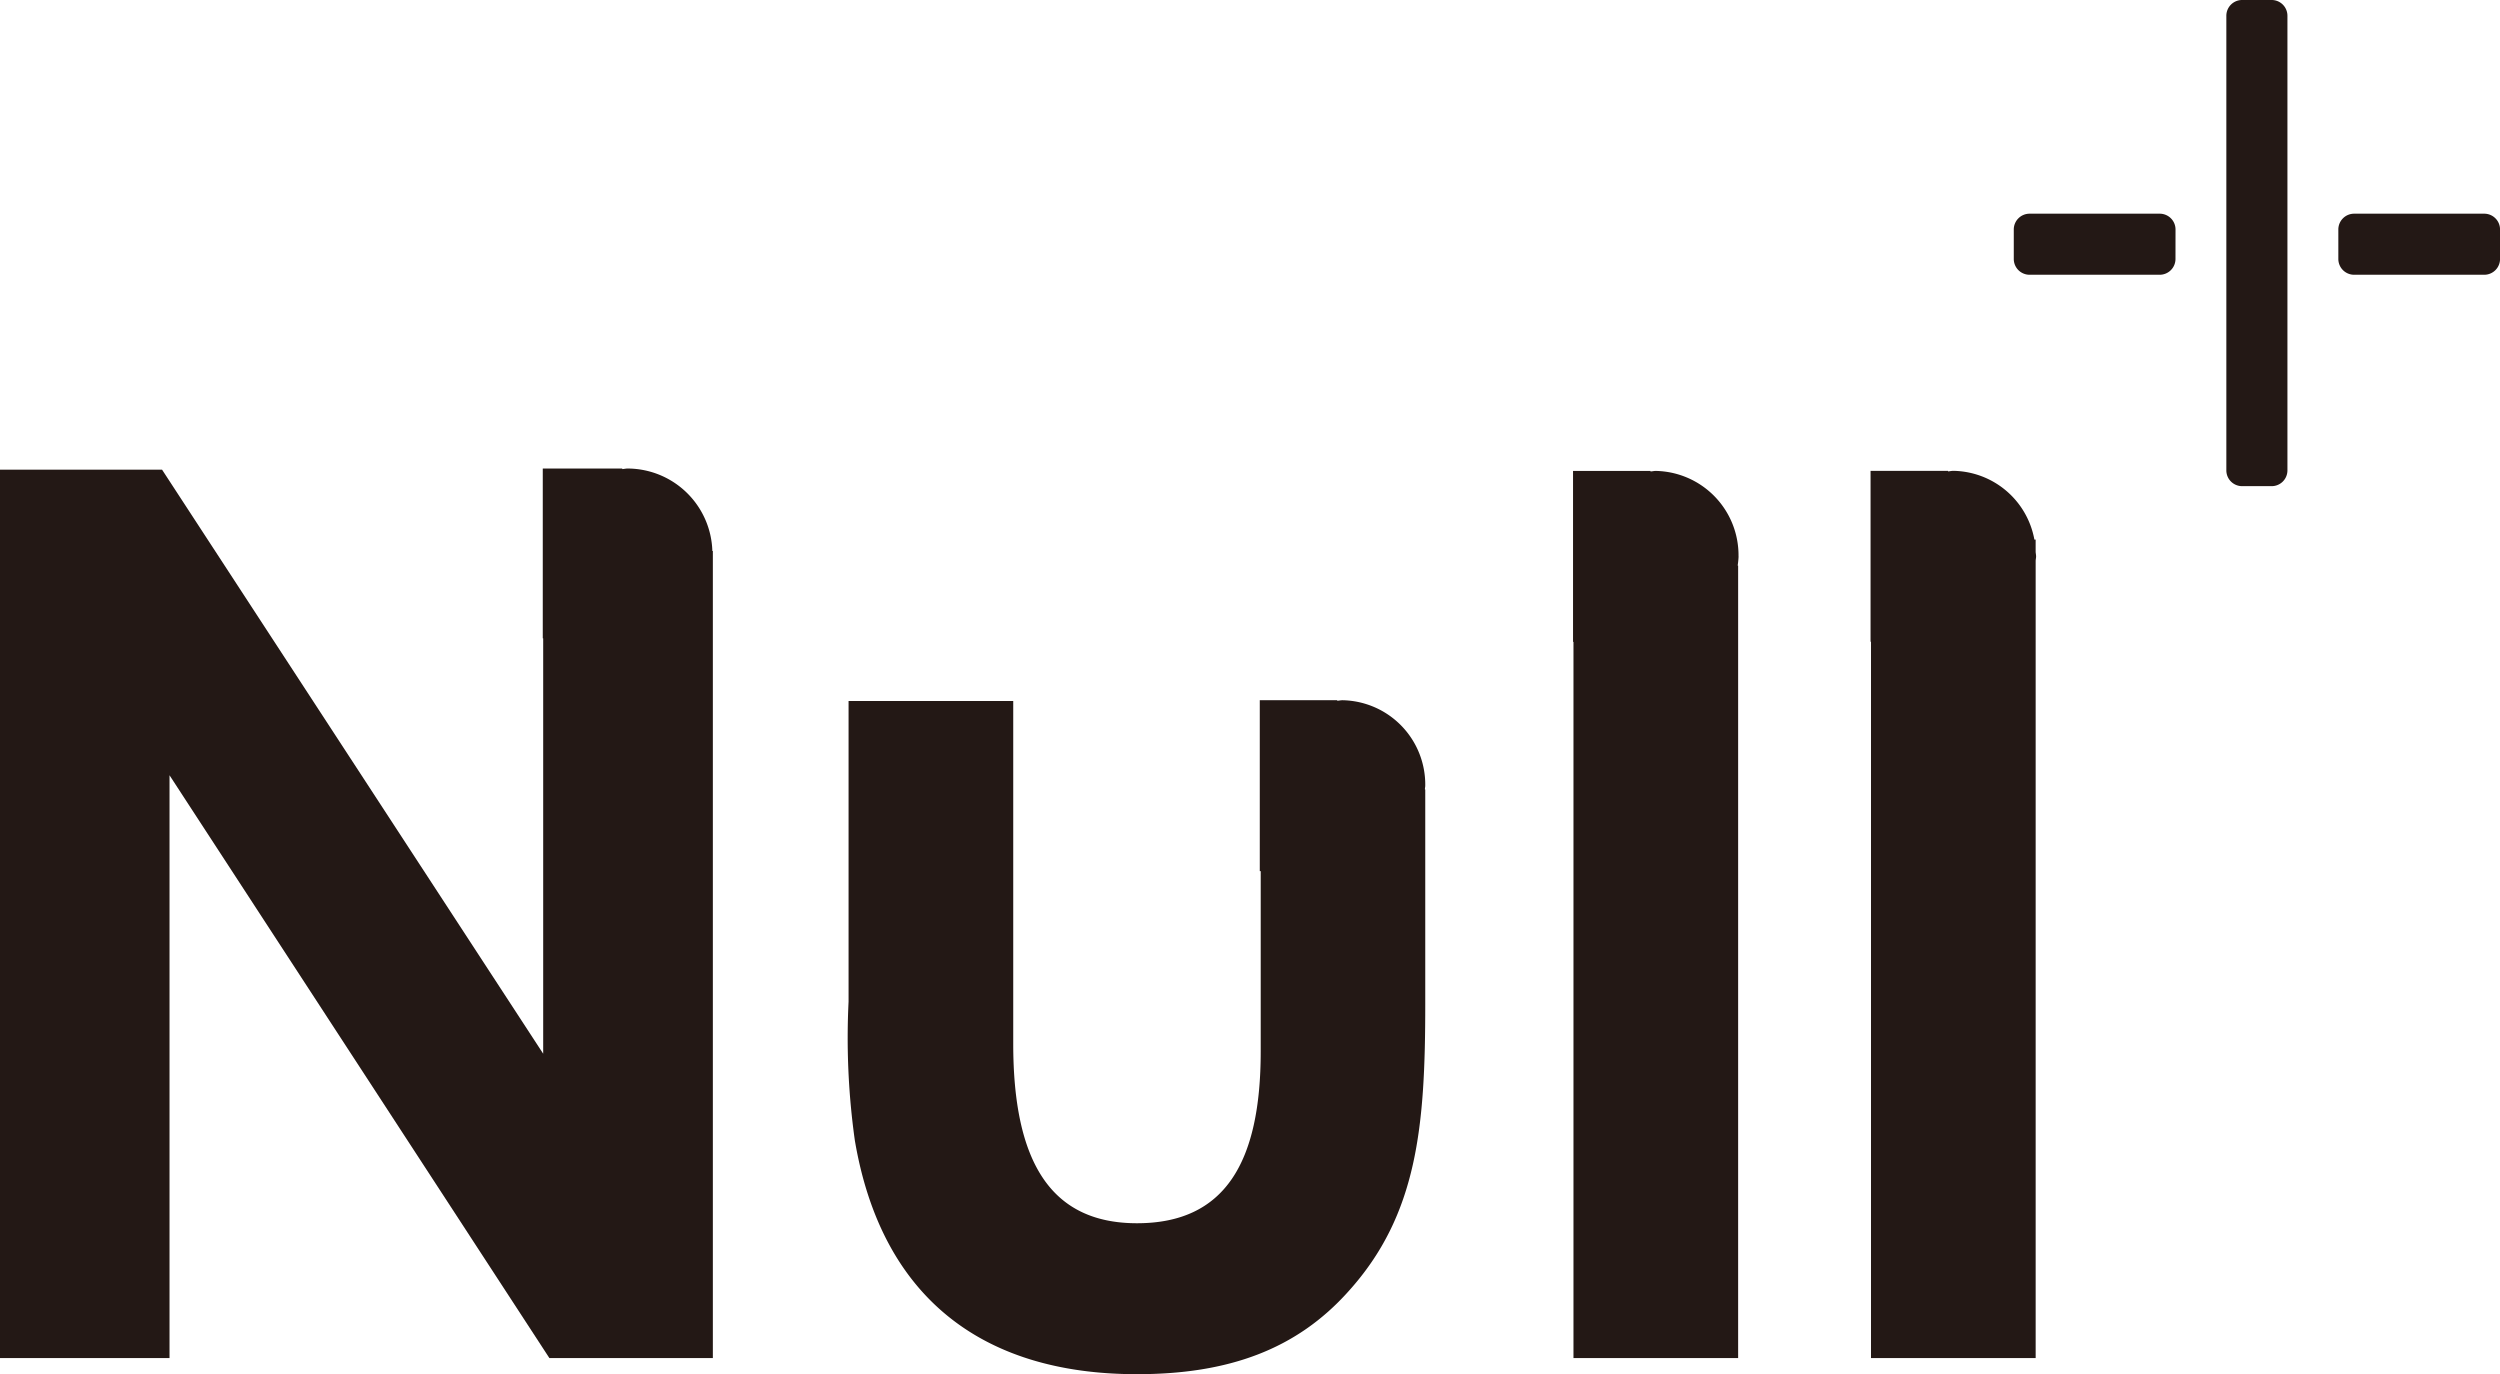 <svg xmlns="http://www.w3.org/2000/svg" width="119.94" height="65.928" viewBox="0 0 119.94 65.928">
  <g id="Group_99" data-name="Group 99" transform="translate(-629.01 -4587)">
    <path id="Path_208" data-name="Path 208" d="M145.676,133.509a4.08,4.08,0,0,0-4.063-3.957c-.088,0-.172.021-.259.027v-.027H137.54v4.073h0V137.7h.02v19.927l-18.285-28.02H111.5V172.23h8.133V144.268l18.225,27.962H145.7V133.509Z" transform="translate(517.51 4479.926)" fill="#231815"/>
    <path id="Path_209" data-name="Path 209" d="M169.7,142.173c0-.06.017-.119.017-.18a4.047,4.047,0,0,0-3.969-4.1c-.087,0-.168.02-.253.027v-.027h-3.717v4.1h0v4.1h.045v8.64c0,5.343-1.72,8.252-5.937,8.252-4.155,0-5.936-2.969-5.936-8.608V137.931h-7.9v14.426a35.394,35.394,0,0,0,.3,6.649c1.246,7.362,5.936,11.221,13.534,11.221,4.394,0,7.659-1.187,10.152-3.978,3.325-3.681,3.681-7.955,3.681-13.773v-10.3Z" transform="translate(527.671 4482.701)" fill="#231815"/>
    <path id="Path_210" data-name="Path 210" d="M176.068,133.738a4.047,4.047,0,0,0-3.97-4.1c-.087,0-.167.021-.252.027v-.027h-3.717v4.1h0v4.1h.021V172.2h7.9v-38.02h-.023a4.019,4.019,0,0,0,.044-.441" transform="translate(536.349 4479.955)" fill="#231815"/>
    <path id="Path_211" data-name="Path 211" d="M186.781,133.738c0-.076-.017-.145-.021-.22v-.584H186.7a4.019,4.019,0,0,0-3.891-3.3c-.085,0-.167.021-.252.027v-.027h-3.717v4.1h0v4.1h.021V172.2h7.9V133.958c0-.075.021-.144.021-.22" transform="translate(539.912 4479.955)" fill="#231815"/>
    <path id="Path_212" data-name="Path 212" d="M191.754,125.111a.758.758,0,0,1-.756.756h-6.246a.758.758,0,0,1-.756-.756v-1.418a.758.758,0,0,1,.756-.756H191a.758.758,0,0,1,.756.756Zm5.371,10.144a.757.757,0,0,1-.756.754H194.95a.757.757,0,0,1-.756-.754V113.439a.757.757,0,0,1,.756-.754h1.419a.757.757,0,0,1,.756.754Zm10.2-10.144a.758.758,0,0,1-.756.756h-6.246a.758.758,0,0,1-.756-.756v-1.418a.758.758,0,0,1,.756-.756h6.246a.758.758,0,0,1,.756.756Z" transform="translate(541.627 4474.315)" fill="#231815"/>
  </g>
</svg>
